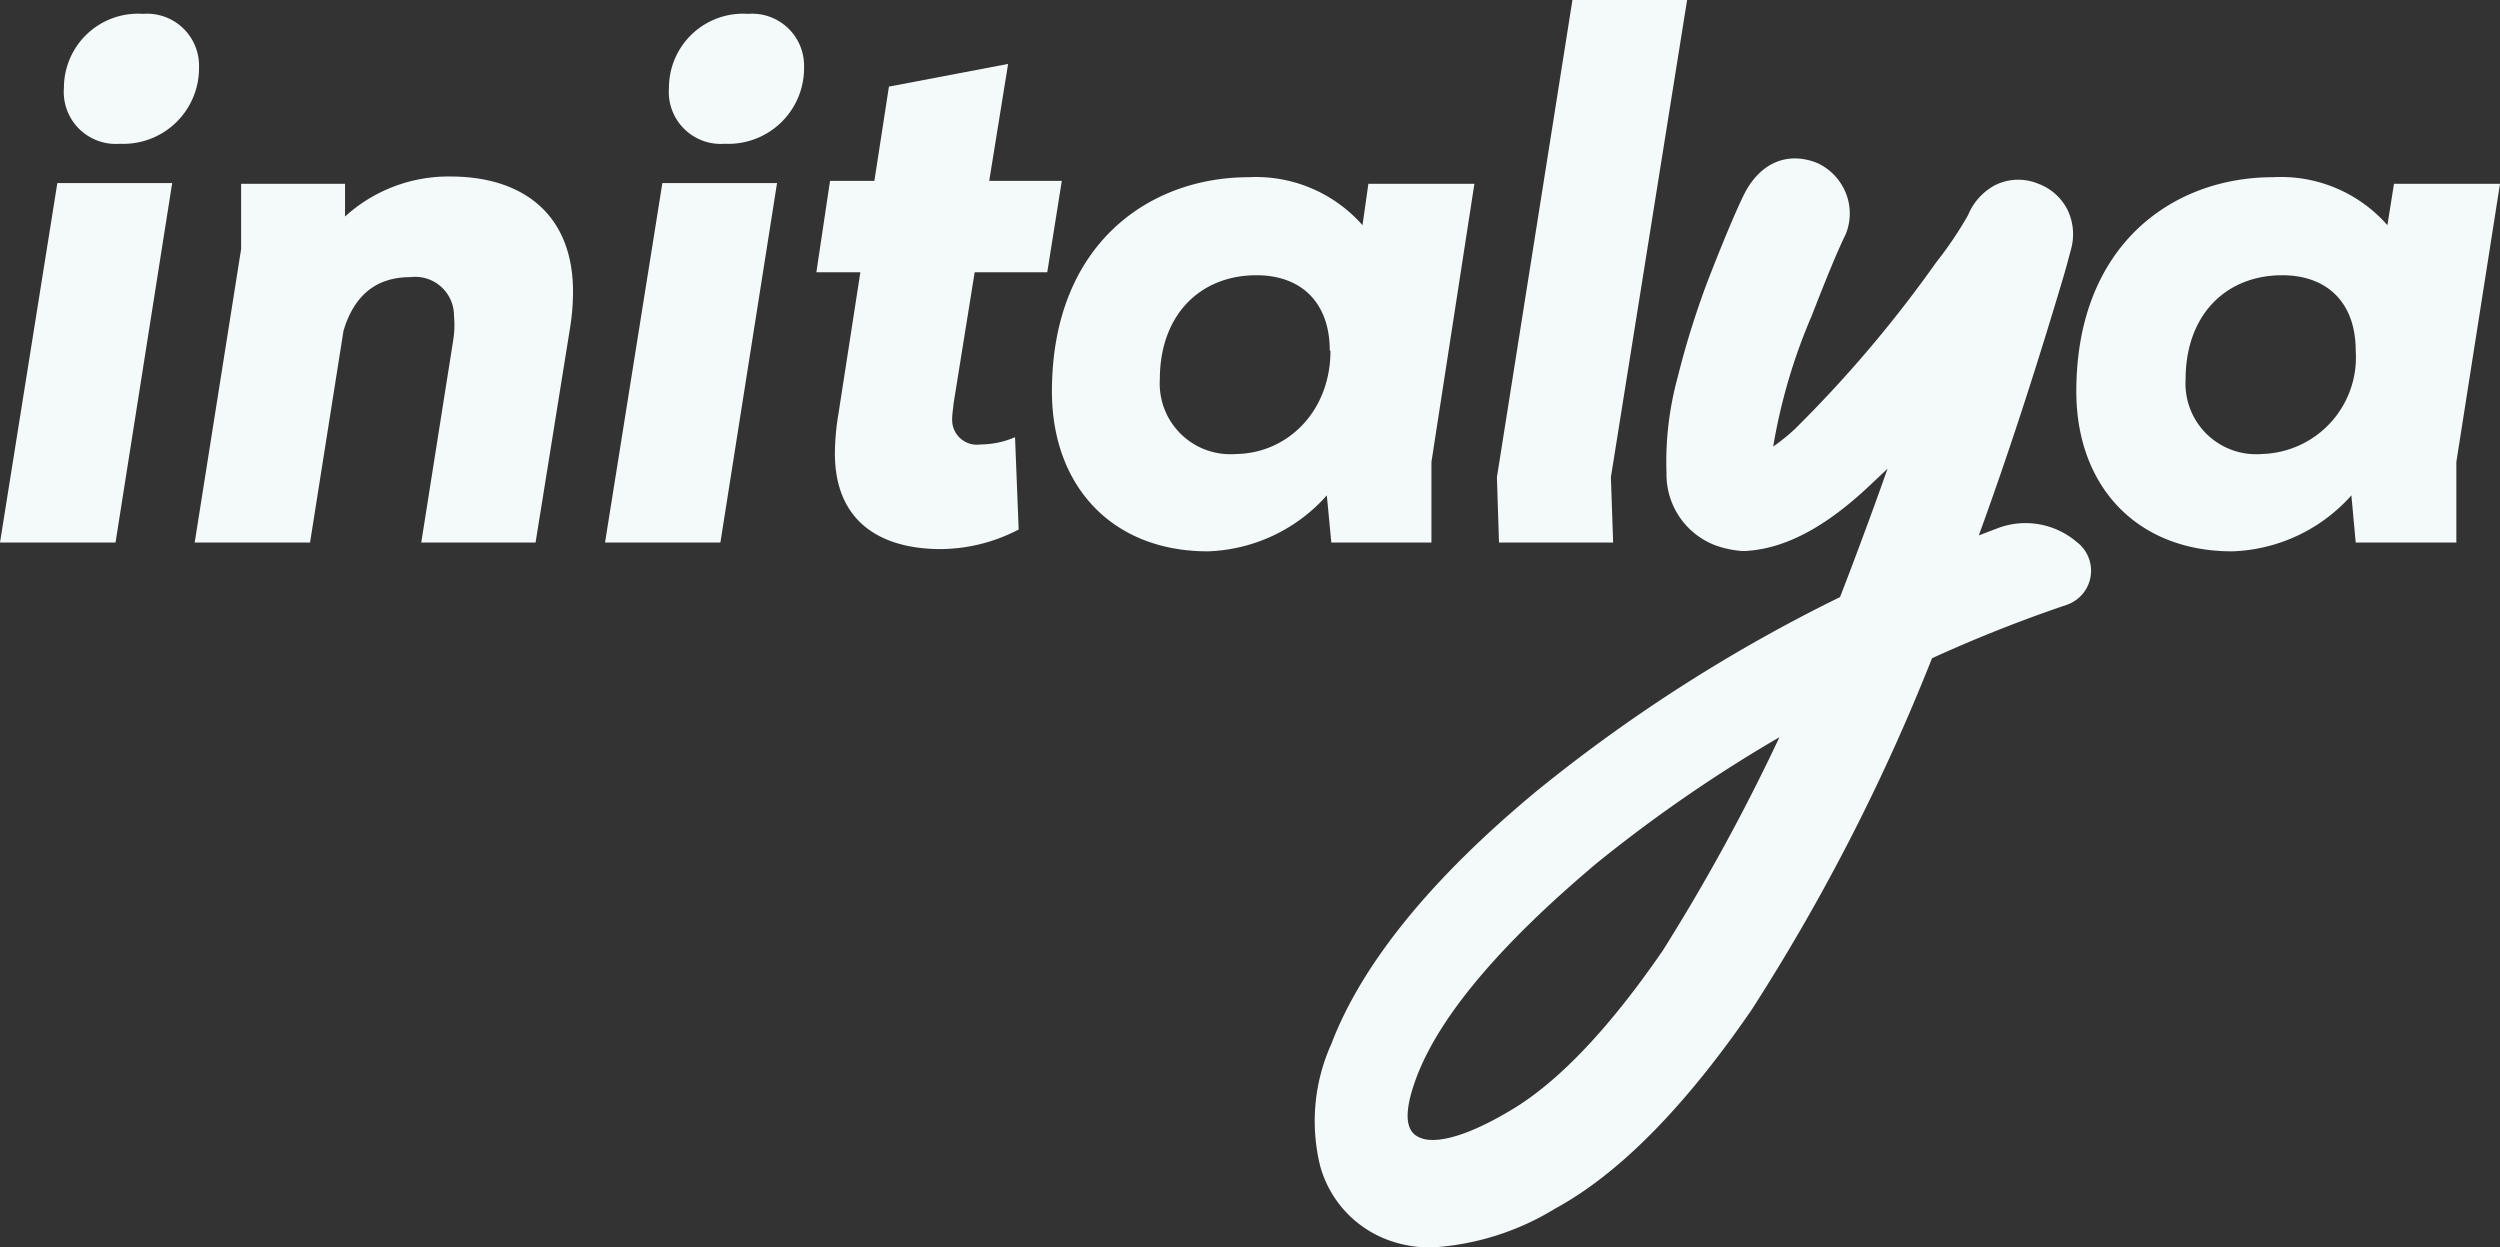<svg xmlns="http://www.w3.org/2000/svg" viewBox="0 0 144.33 72.02"><rect x="0" y="0" width="144.33" height="72.02" fill="#333333" stroke="none"/><defs><style>.cls-1{fill:#f4f9f9;}</style></defs><g id="Livello_2" data-name="Livello 2"><g id="Livello_1-2" data-name="Livello 1"><path class="cls-1" d="M119.93,31.32h0a4.56,4.56,0,0,0-4.51-.86l-1.18.45c1.6-4.38,3.24-9.39,4.89-14.94.18-.62.32-1.15.44-1.6a3.24,3.24,0,0,0-.22-2.28,3.1,3.1,0,0,0-1.72-1.5,3,3,0,0,0-2.47.11,3.44,3.44,0,0,0-1.54,1.72,22,22,0,0,1-1.85,2.74,72.12,72.12,0,0,1-8.16,9.62,11.55,11.55,0,0,1-1.24,1,32.86,32.86,0,0,1,2.22-7.54c.78-2,1.42-3.59,1.92-4.62l.06-.13a3.18,3.18,0,0,0,0-2.33A3.26,3.26,0,0,0,105,9.45l-.19-.08c-1.71-.63-3.27.09-4.16,1.93-.54,1.12-1.24,2.81-2.09,5a50,50,0,0,0-1.71,5.5,18.47,18.47,0,0,0-.64,5.5,4.38,4.38,0,0,0,2.84,4.19,5.89,5.89,0,0,0,1.51.32h.2c2.26-.12,4.6-1.35,7.15-3.75l1.06-1c-.66,1.89-1.38,3.83-2.13,5.82l-.61,1.59A91.86,91.86,0,0,0,88.76,45.63c-6.12,5.06-10.13,10-11.9,14.64a10.83,10.83,0,0,0-.64,7.06,6.35,6.35,0,0,0,3.92,4.26,7.1,7.1,0,0,0,2.5.43,15.35,15.35,0,0,0,7.15-2.25c3.68-2,7.49-5.87,11.34-11.48A117,117,0,0,0,111.54,38a82.45,82.45,0,0,1,7.77-3.08,2.08,2.08,0,0,0,.66-3.57ZM96,54.87c-3.07,4.47-6,7.56-8.7,9.18-3.32,2-4.75,1.84-5.22,1.67s-1.41-.61-.28-3.58c1.34-3.51,4.85-7.66,10.41-12.33a83.63,83.63,0,0,1,10.52-7.25A114.7,114.7,0,0,1,96,54.87Z"/><path class="cls-1" d="M0,31.32,3.31,10.57H9.94L6.67,31.32ZM3.69,5.07A4.28,4.28,0,0,1,8.26.8a3,3,0,0,1,3.23,3.06A4.37,4.37,0,0,1,6.92,8.3,3,3,0,0,1,3.69,5.07Z"/><path class="cls-1" d="M33.08,16.65a13.18,13.18,0,0,1-.16,2.22l-2,12.45H24.32l1.84-11.65a5.48,5.48,0,0,0,.05-1.43A2.24,2.24,0,0,0,23.69,16c-1.93,0-3.23,1-3.86,3.1L17.9,31.32H11.24l2.68-16.94,0-3.77h6l0,1.89A8.87,8.87,0,0,1,26,10.19C30.15,10.19,33,12.33,33.08,16.65Z"/><path class="cls-1" d="M34.93,31.32l3.31-20.75h6.62L41.59,31.32ZM38.62,5.07A4.28,4.28,0,0,1,43.19.8a3,3,0,0,1,3.23,3.06A4.37,4.37,0,0,1,41.85,8.3,3,3,0,0,1,38.62,5.07Z"/><path class="cls-1" d="M56.27,15.72l-1.22,7.59c0,.09-.08.59-.08.88a1.43,1.43,0,0,0,1.63,1.47,5.12,5.12,0,0,0,2-.42l.21,5.33a9.86,9.86,0,0,1-4.49,1.13c-3.4,0-6.12-1.51-6.12-5.53a14.27,14.27,0,0,1,.21-2.31l1.26-8.14H47.13l.79-5.28h2.56L51.32,5,58.2,3.69l-1.09,6.75H61.3l-.84,5.28Z"/><path class="cls-1" d="M79,10.61h6.12L82.64,26.67v4.65H76.86L76.6,28.6a9.6,9.6,0,0,1-6.87,3.23c-5.54,0-9-3.78-9-9.23,0-8.43,5.54-12.37,11.37-12.37A8.19,8.19,0,0,1,78.66,13Zm-2.23,9.64c0-2.85-1.71-4.36-4.23-4.36-3.27,0-5.58,2.31-5.58,6a4.08,4.08,0,0,0,4.41,4.32C74.3,26.17,76.81,23.78,76.81,20.25Z"/><path class="cls-1" d="M138.21,10.61h6.12l-2.52,16.06v4.65H136l-.25-2.72a9.63,9.63,0,0,1-6.88,3.23c-5.53,0-9-3.78-9-9.23,0-8.43,5.53-12.37,11.36-12.37A8.18,8.18,0,0,1,137.83,13ZM136,20.25c0-2.85-1.72-4.36-4.24-4.36-3.27,0-5.58,2.31-5.58,6a4.08,4.08,0,0,0,4.41,4.32A5.58,5.58,0,0,0,136,20.25Z"/><path class="cls-1" d="M97.4,0,93,27.55l.13,3.77H86.54l-.12-3.77L90.78,0Z"/></g></g></svg>
